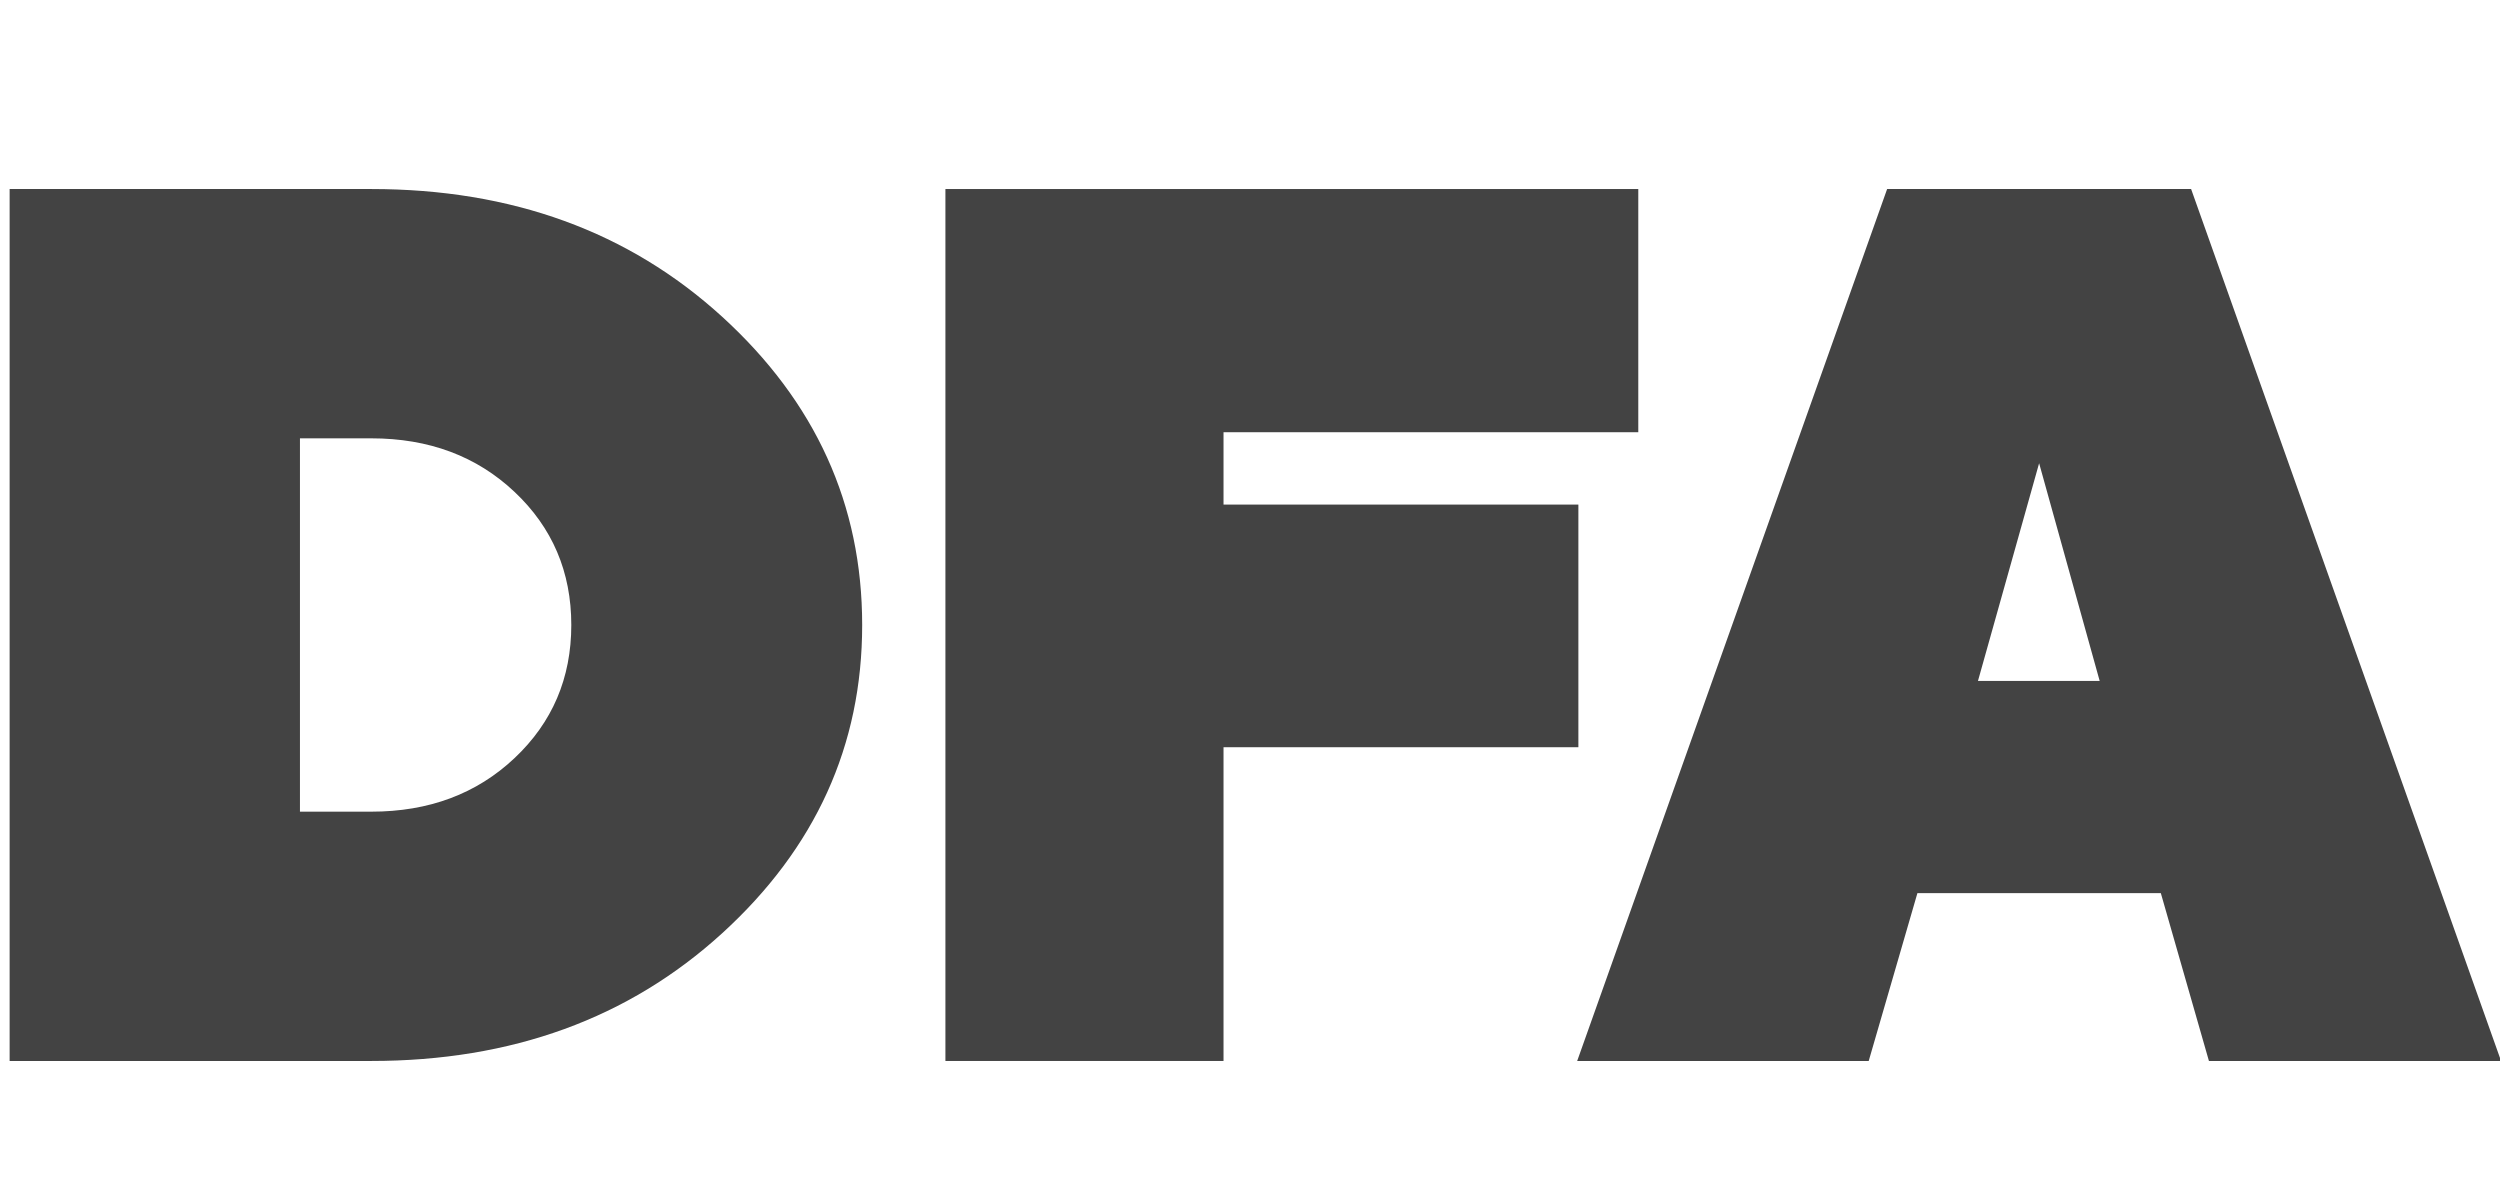 <svg width="54" height="26" viewBox="0 0 54 26" fill="none" xmlns="http://www.w3.org/2000/svg">
<rect width="54" height="26" fill="white"/>
<g clip-path="url(#clip0_653_1572)">
<path d="M20.421 4.083V22.917H26.428V16.14H34.093V10.899H26.428V9.336H35.387V4.083H20.421Z" fill="#434343"/>
<path d="M44.045 10.006L45.353 14.708H42.724L44.045 10.006ZM40.762 4.083L34.067 22.917H40.364L41.416 19.292H46.674L47.713 22.917H54.023L47.328 4.083H40.762Z" fill="#434343"/>
<path d="M8.019 9.468C9.264 9.468 10.295 9.853 11.113 10.624C11.931 11.394 12.34 12.353 12.34 13.5C12.34 14.647 11.931 15.606 11.113 16.376C10.295 17.147 9.264 17.532 8.019 17.532H6.479V9.468H8.019ZM0.208 4.083V22.917H8.019C11.054 22.917 13.58 21.998 15.598 20.159C17.615 18.32 18.623 16.101 18.623 13.5C18.623 10.899 17.615 8.68 15.598 6.841C13.581 5.002 11.054 4.083 8.019 4.083H0.208Z" fill="#434343"/>
</g>
<defs>
<clipPath id="clip0_653_1572">
<rect width="54" height="19" fill="white" transform="translate(0 4)"/>
</clipPath>
</defs>
</svg>
